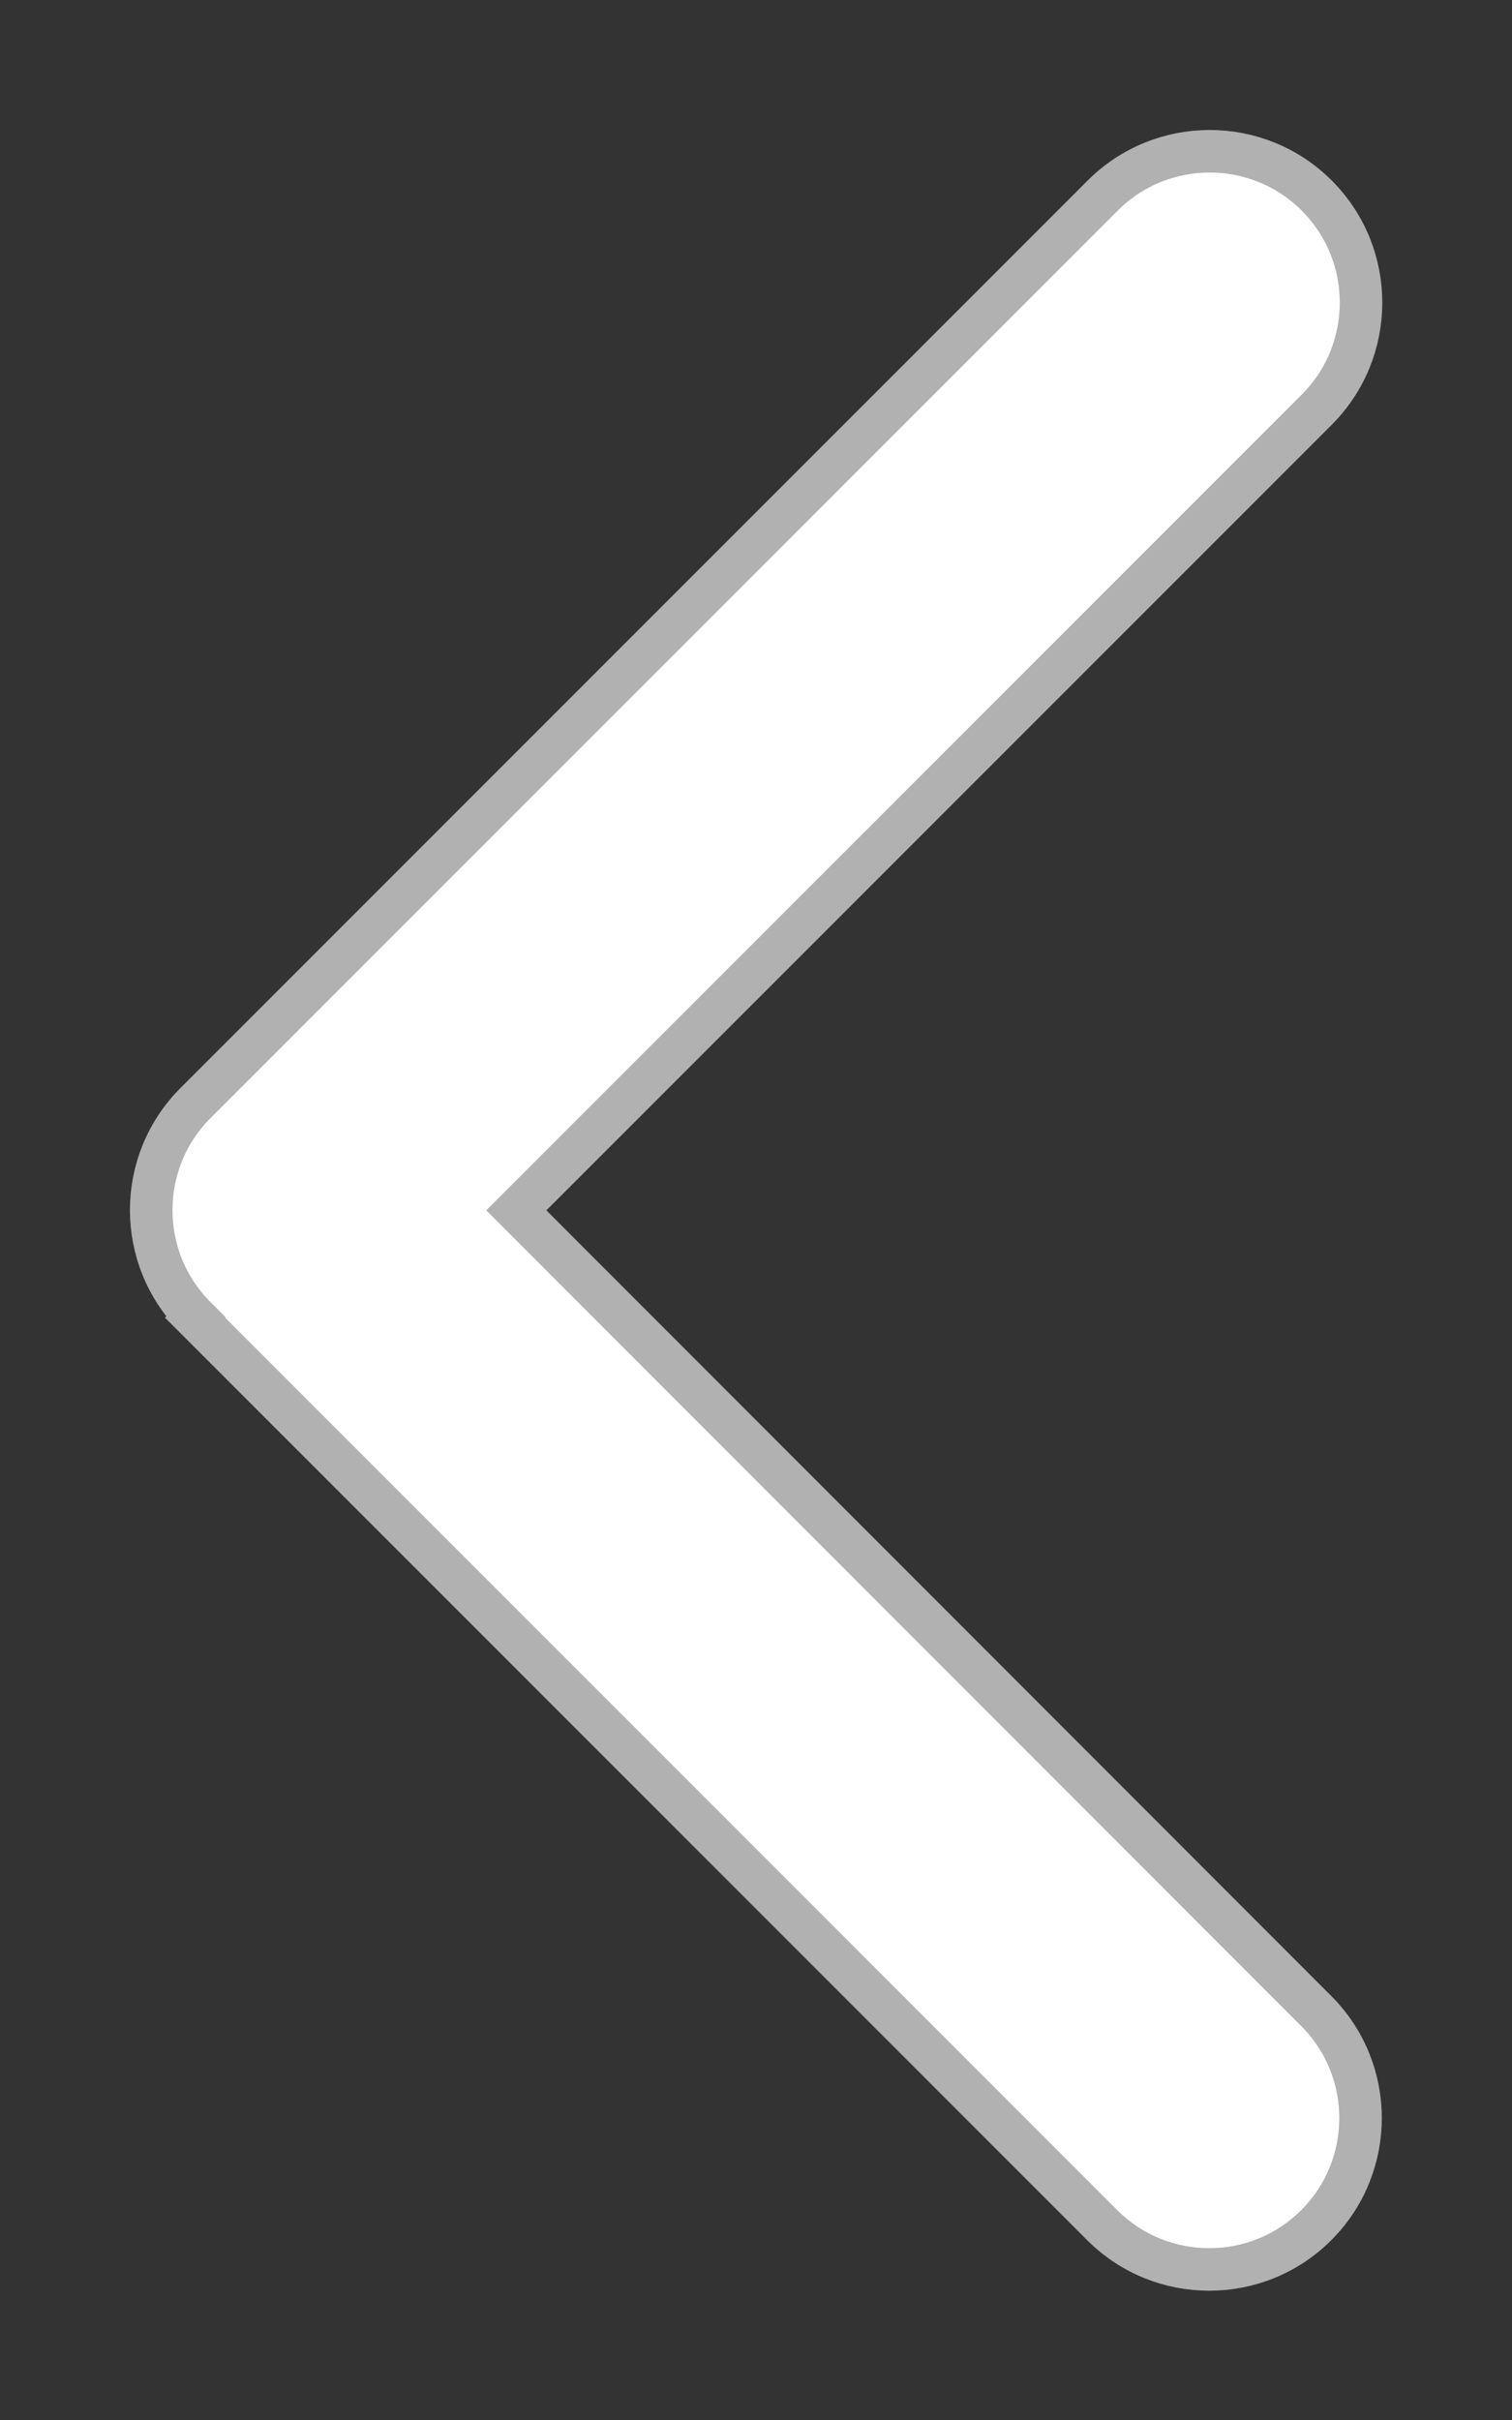 <?xml version="1.0" encoding="UTF-8" standalone="no"?>
<!-- Created with Inkscape (http://www.inkscape.org/) -->

<svg
   width="320"
   height="512"
   viewBox="0 0 84.667 135.467"
   version="1.1"
   id="svg1"
   xml:space="preserve"
   xmlns="http://www.w3.org/2000/svg"
   xmlns:svg="http://www.w3.org/2000/svg"><rect x="0" y="0" width="84.667" height="135.467" fill="#333333" stroke="none"/><defs
     id="defs1"><linearGradient
       id="swatch1"><stop
         style="stop-color:#000000;stop-opacity:1;"
         offset="0"
         id="stop1" /></linearGradient></defs><g
     id="layer1"
     style="fill:#d40000"><path
       d="m 10.947,73.733 c -3.307,-3.307 -3.307,-8.678 0,-11.986 l 50.8,-50.8 c 3.307,-3.307 8.678,-3.307 11.986,0 3.307,3.307 3.307,8.678 0,11.986 L 28.912,67.753 73.706,112.574 c 3.307,3.307 3.307,8.678 0,11.986 -3.307,3.307 -8.678,3.307 -11.986,0 L 10.921,73.759 Z"
       id="path1-5"
       style="fill:#ffffff;stroke:#b1b1b1;stroke-width:2.381;stroke-dasharray:none;stroke-opacity:1" /></g></svg>
